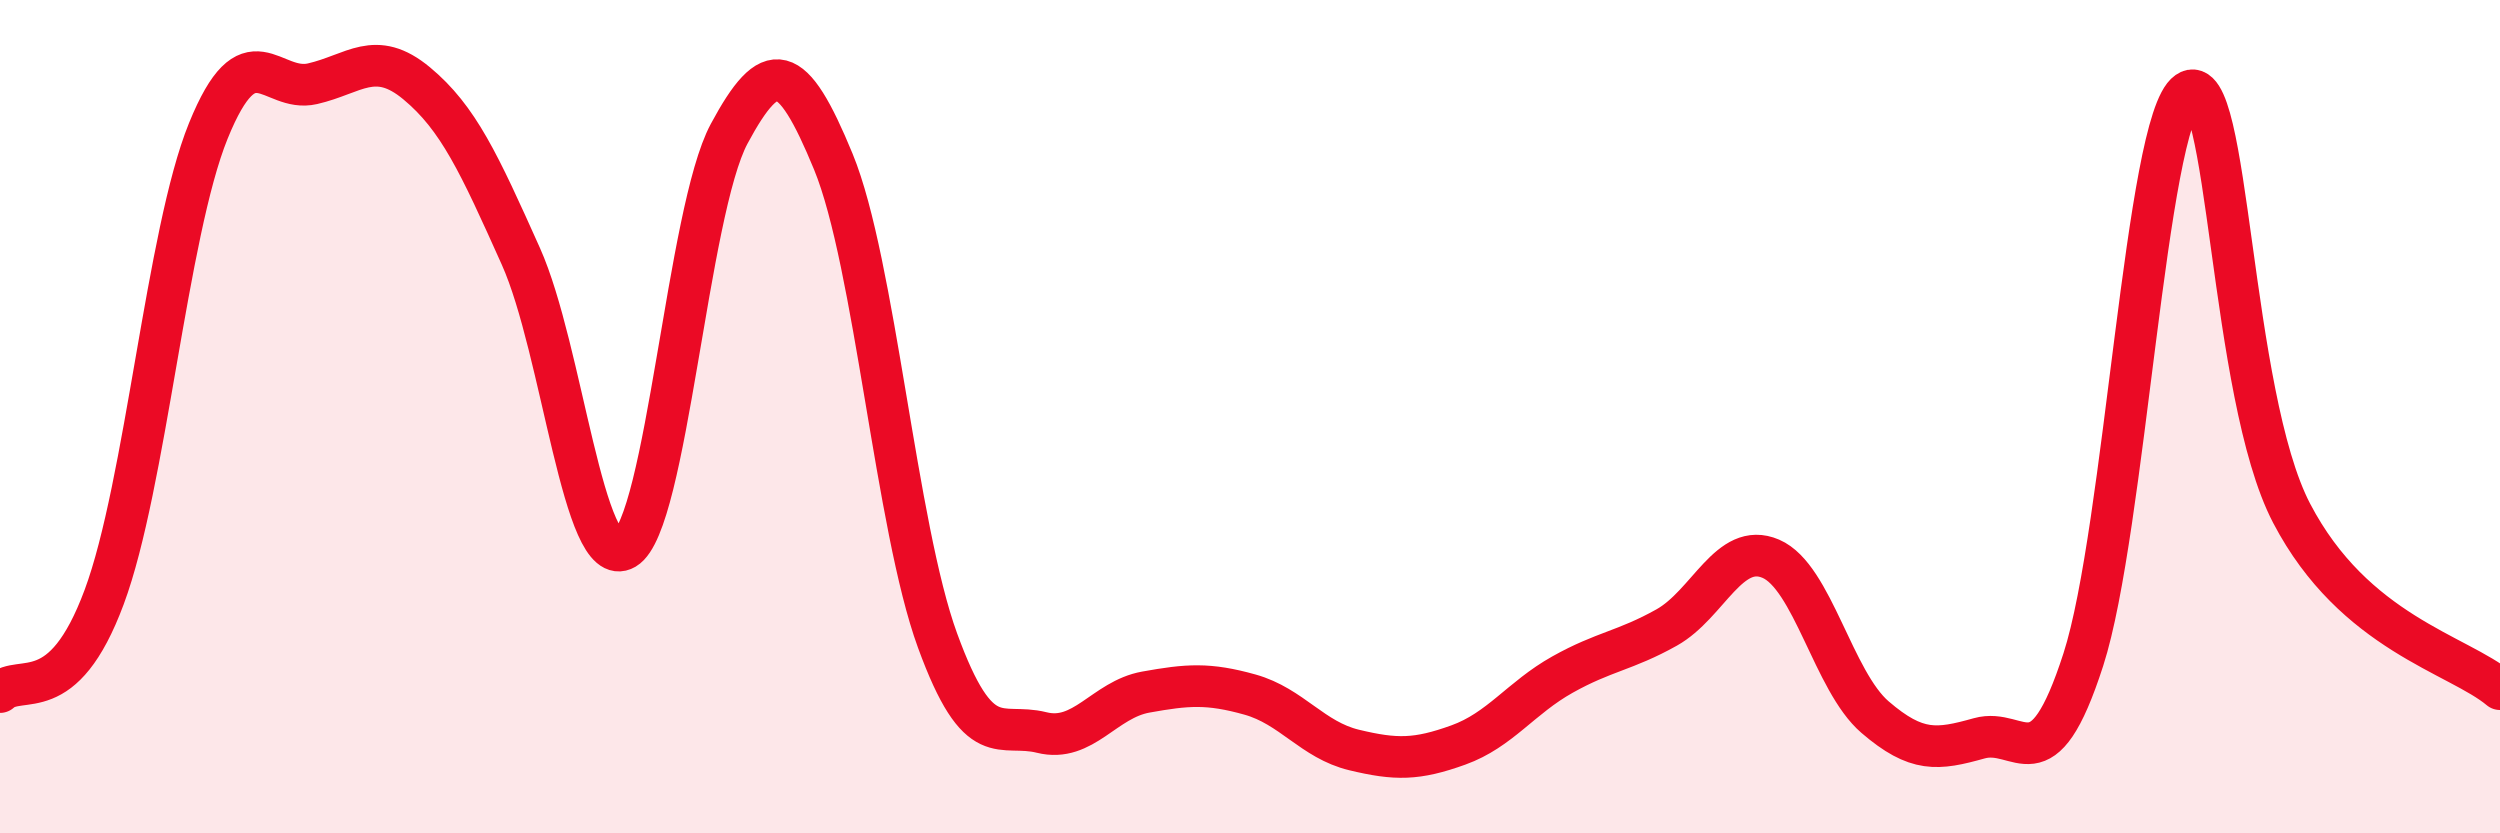 
    <svg width="60" height="20" viewBox="0 0 60 20" xmlns="http://www.w3.org/2000/svg">
      <path
        d="M 0,16.61 C 0.5,16.15 1.5,17.02 2.5,14.33 C 3.5,11.64 4,5.6 5,3.14 C 6,0.68 6.5,2.24 7.5,2.01 C 8.5,1.78 9,1.17 10,2 C 11,2.83 11.5,3.92 12.5,6.15 C 13.5,8.38 14,13.76 15,13.17 C 16,12.58 16.5,5.07 17.5,3.21 C 18.5,1.35 19,1.45 20,3.88 C 21,6.31 21.5,12.63 22.5,15.37 C 23.5,18.11 24,17.33 25,17.58 C 26,17.83 26.5,16.79 27.5,16.61 C 28.5,16.43 29,16.39 30,16.67 C 31,16.95 31.5,17.76 32.5,18 C 33.5,18.24 34,18.24 35,17.88 C 36,17.52 36.5,16.75 37.5,16.19 C 38.5,15.63 39,15.62 40,15.06 C 41,14.5 41.5,12.98 42.5,13.41 C 43.5,13.84 44,16.35 45,17.21 C 46,18.07 46.5,18 47.5,17.72 C 48.5,17.44 49,18.93 50,15.83 C 51,12.73 51.5,2.91 52.5,2.21 C 53.5,1.51 53.5,9.45 55,12.32 C 56.5,15.19 59,15.7 60,16.54L60 20L0 20Z"
        fill="#EB0A25"
        opacity="0.1"
        stroke-linecap="round"
        stroke-linejoin="round"
      />
      <path
        d="M 0,16.61 C 0.5,16.15 1.5,17.02 2.5,14.33 C 3.5,11.64 4,5.6 5,3.14 C 6,0.68 6.5,2.24 7.5,2.01 C 8.5,1.78 9,1.17 10,2 C 11,2.83 11.5,3.92 12.5,6.15 C 13.5,8.38 14,13.76 15,13.17 C 16,12.58 16.5,5.07 17.5,3.21 C 18.5,1.35 19,1.45 20,3.88 C 21,6.31 21.5,12.63 22.5,15.37 C 23.5,18.11 24,17.33 25,17.58 C 26,17.83 26.5,16.79 27.5,16.61 C 28.5,16.43 29,16.39 30,16.67 C 31,16.95 31.5,17.76 32.5,18 C 33.5,18.24 34,18.24 35,17.88 C 36,17.52 36.5,16.75 37.5,16.19 C 38.5,15.63 39,15.62 40,15.06 C 41,14.5 41.5,12.98 42.5,13.41 C 43.5,13.84 44,16.35 45,17.21 C 46,18.07 46.5,18 47.5,17.72 C 48.5,17.44 49,18.93 50,15.83 C 51,12.73 51.5,2.91 52.5,2.21 C 53.5,1.51 53.5,9.45 55,12.32 C 56.5,15.19 59,15.7 60,16.54"
        stroke="#EB0A25"
        stroke-width="1"
        fill="none"
        stroke-linecap="round"
        stroke-linejoin="round"
      />
    </svg>
  
